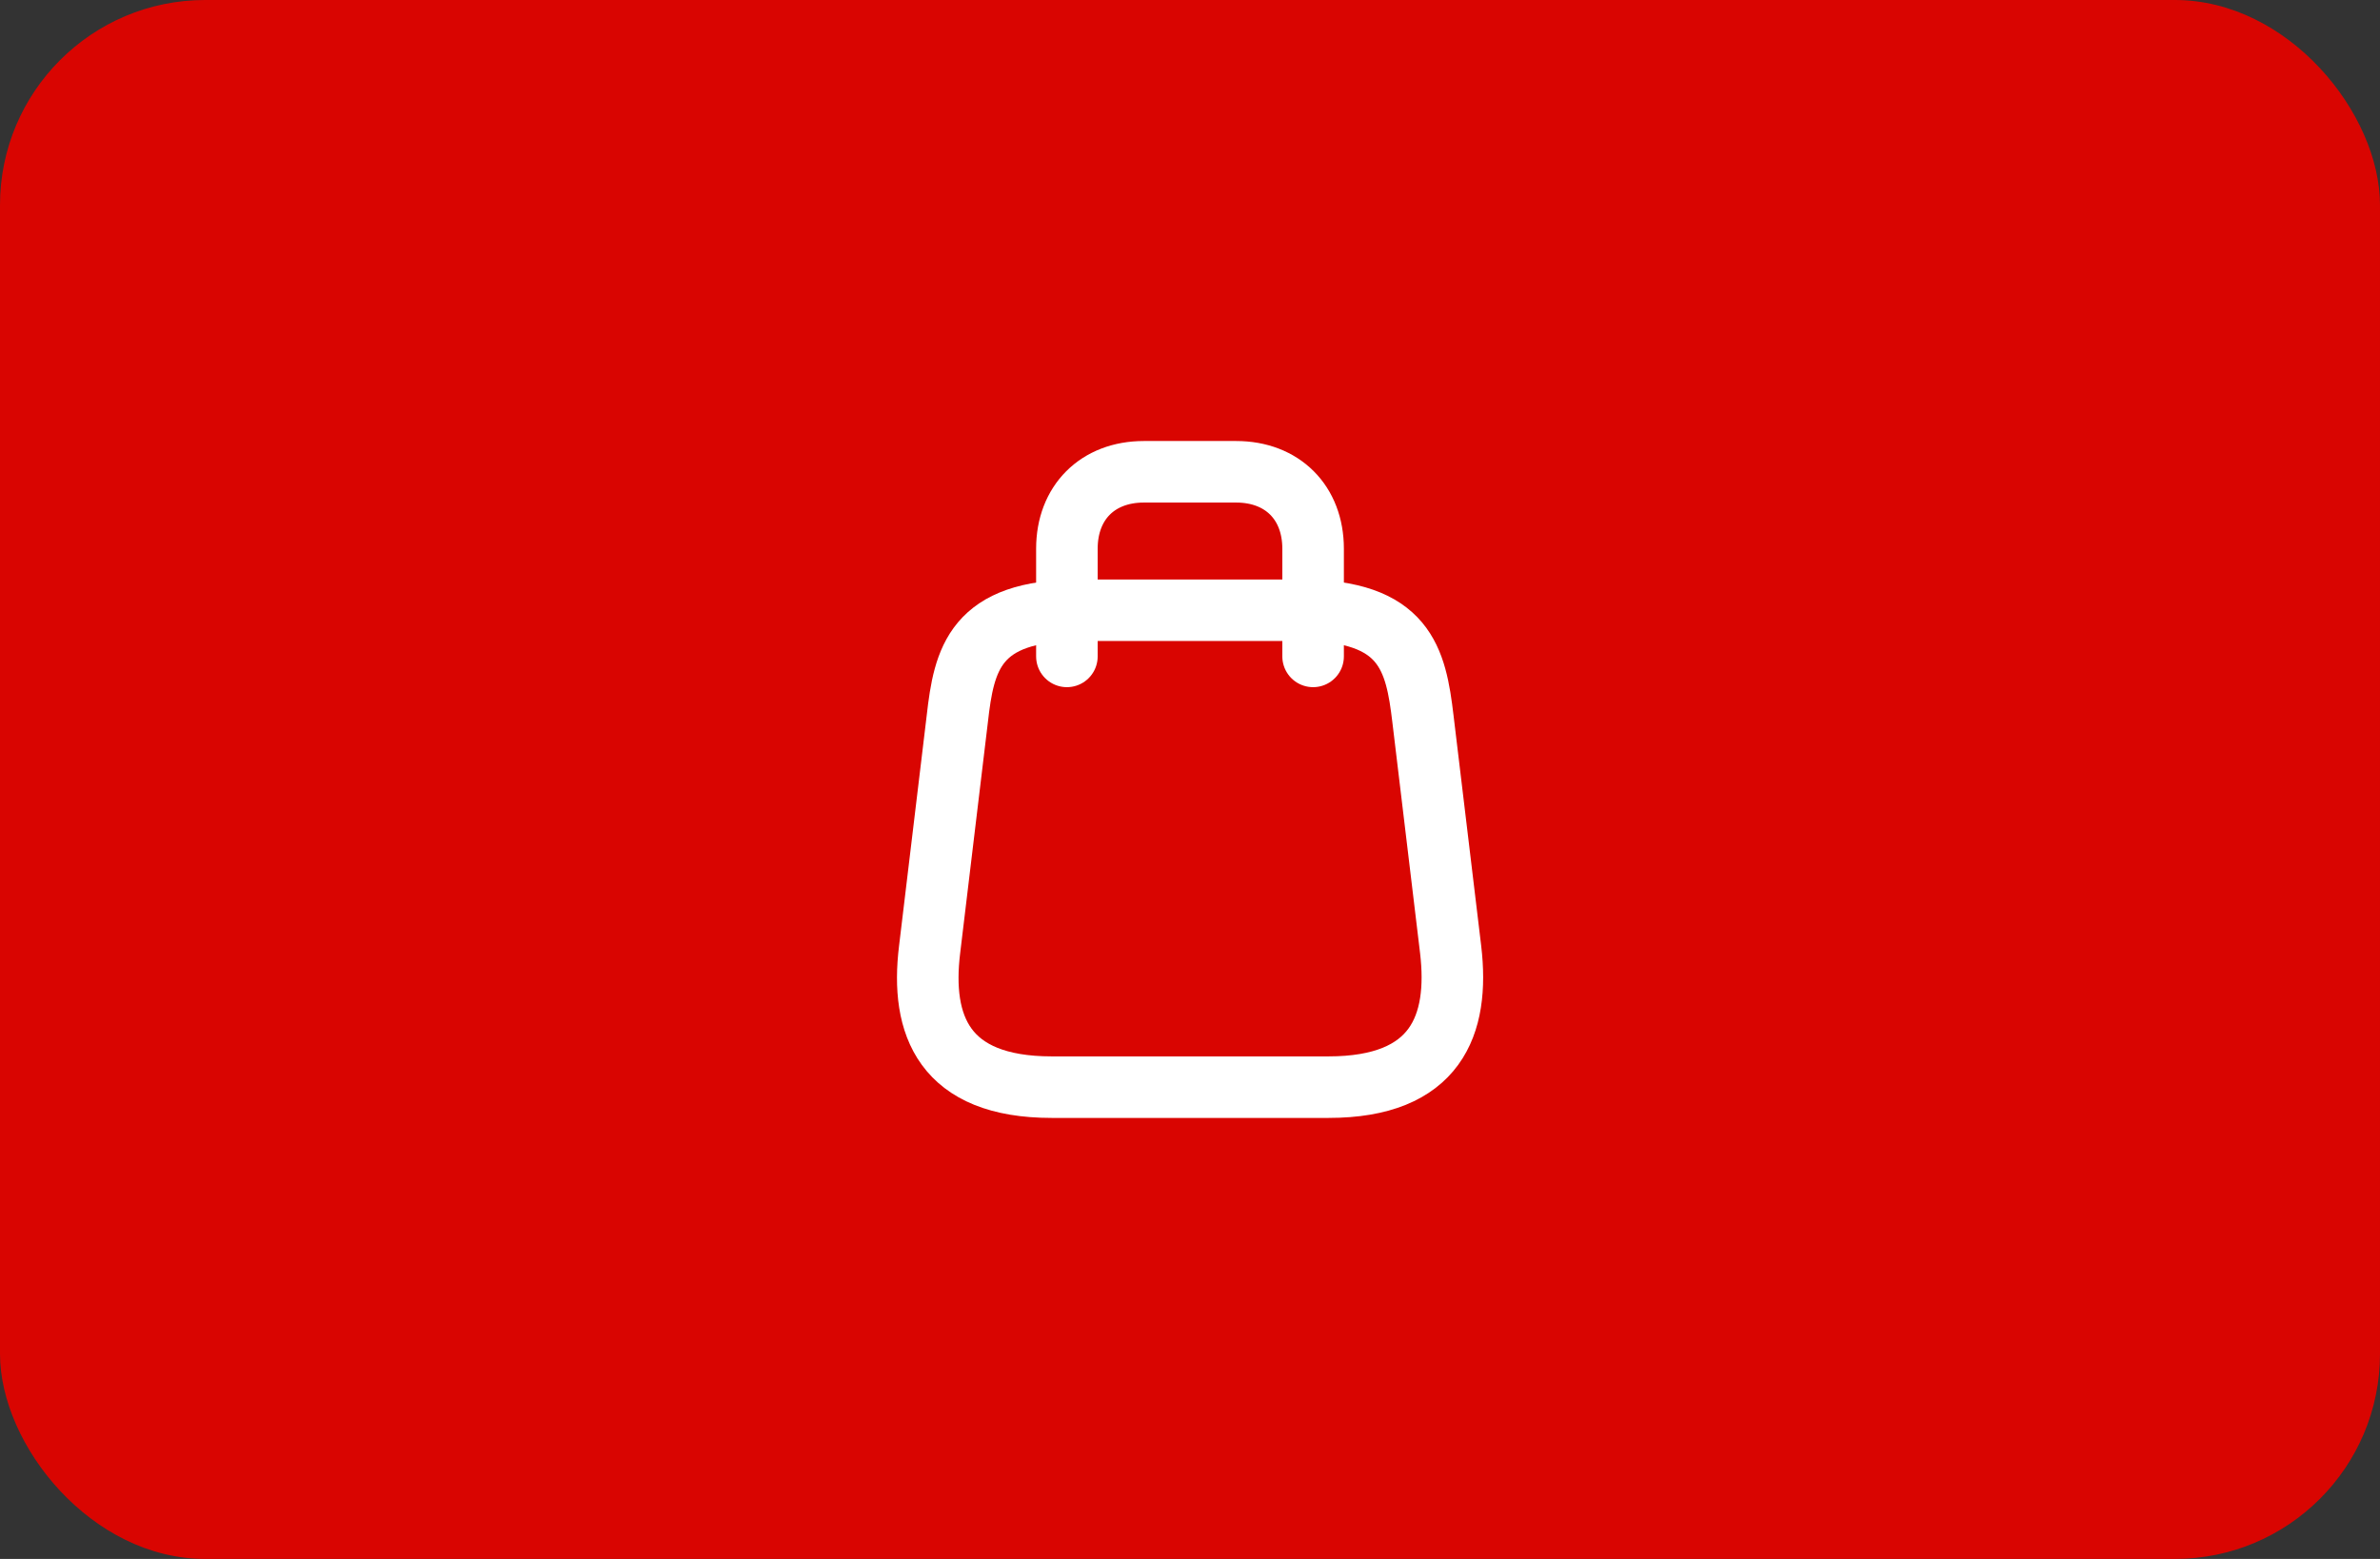 <?xml version="1.0" encoding="UTF-8"?> <svg xmlns="http://www.w3.org/2000/svg" width="58" height="38" viewBox="0 0 58 38" fill="none"><rect x="0" y="0" width="58" height="38" fill="#333333" stroke="none"/><rect width="58" height="38" rx="5" fill="#D90501"></rect><path d="M31.699 14.875C34.249 14.875 34.504 16.067 34.677 17.523L35.352 23.148C35.569 24.992 34.999 26.5 32.374 26.5H25.631C22.999 26.5 22.429 24.992 22.654 23.148L23.329 17.523C23.494 16.067 23.749 14.875 26.299 14.875H31.699Z" stroke="white" stroke-width="1.5" stroke-linecap="round" stroke-linejoin="round"></path><path d="M26 16V13.375C26 12.25 26.75 11.5 27.875 11.5H30.125C31.25 11.5 32 12.25 32 13.375V16" stroke="white" stroke-width="1.5" stroke-linecap="round" stroke-linejoin="round"></path></svg> 
